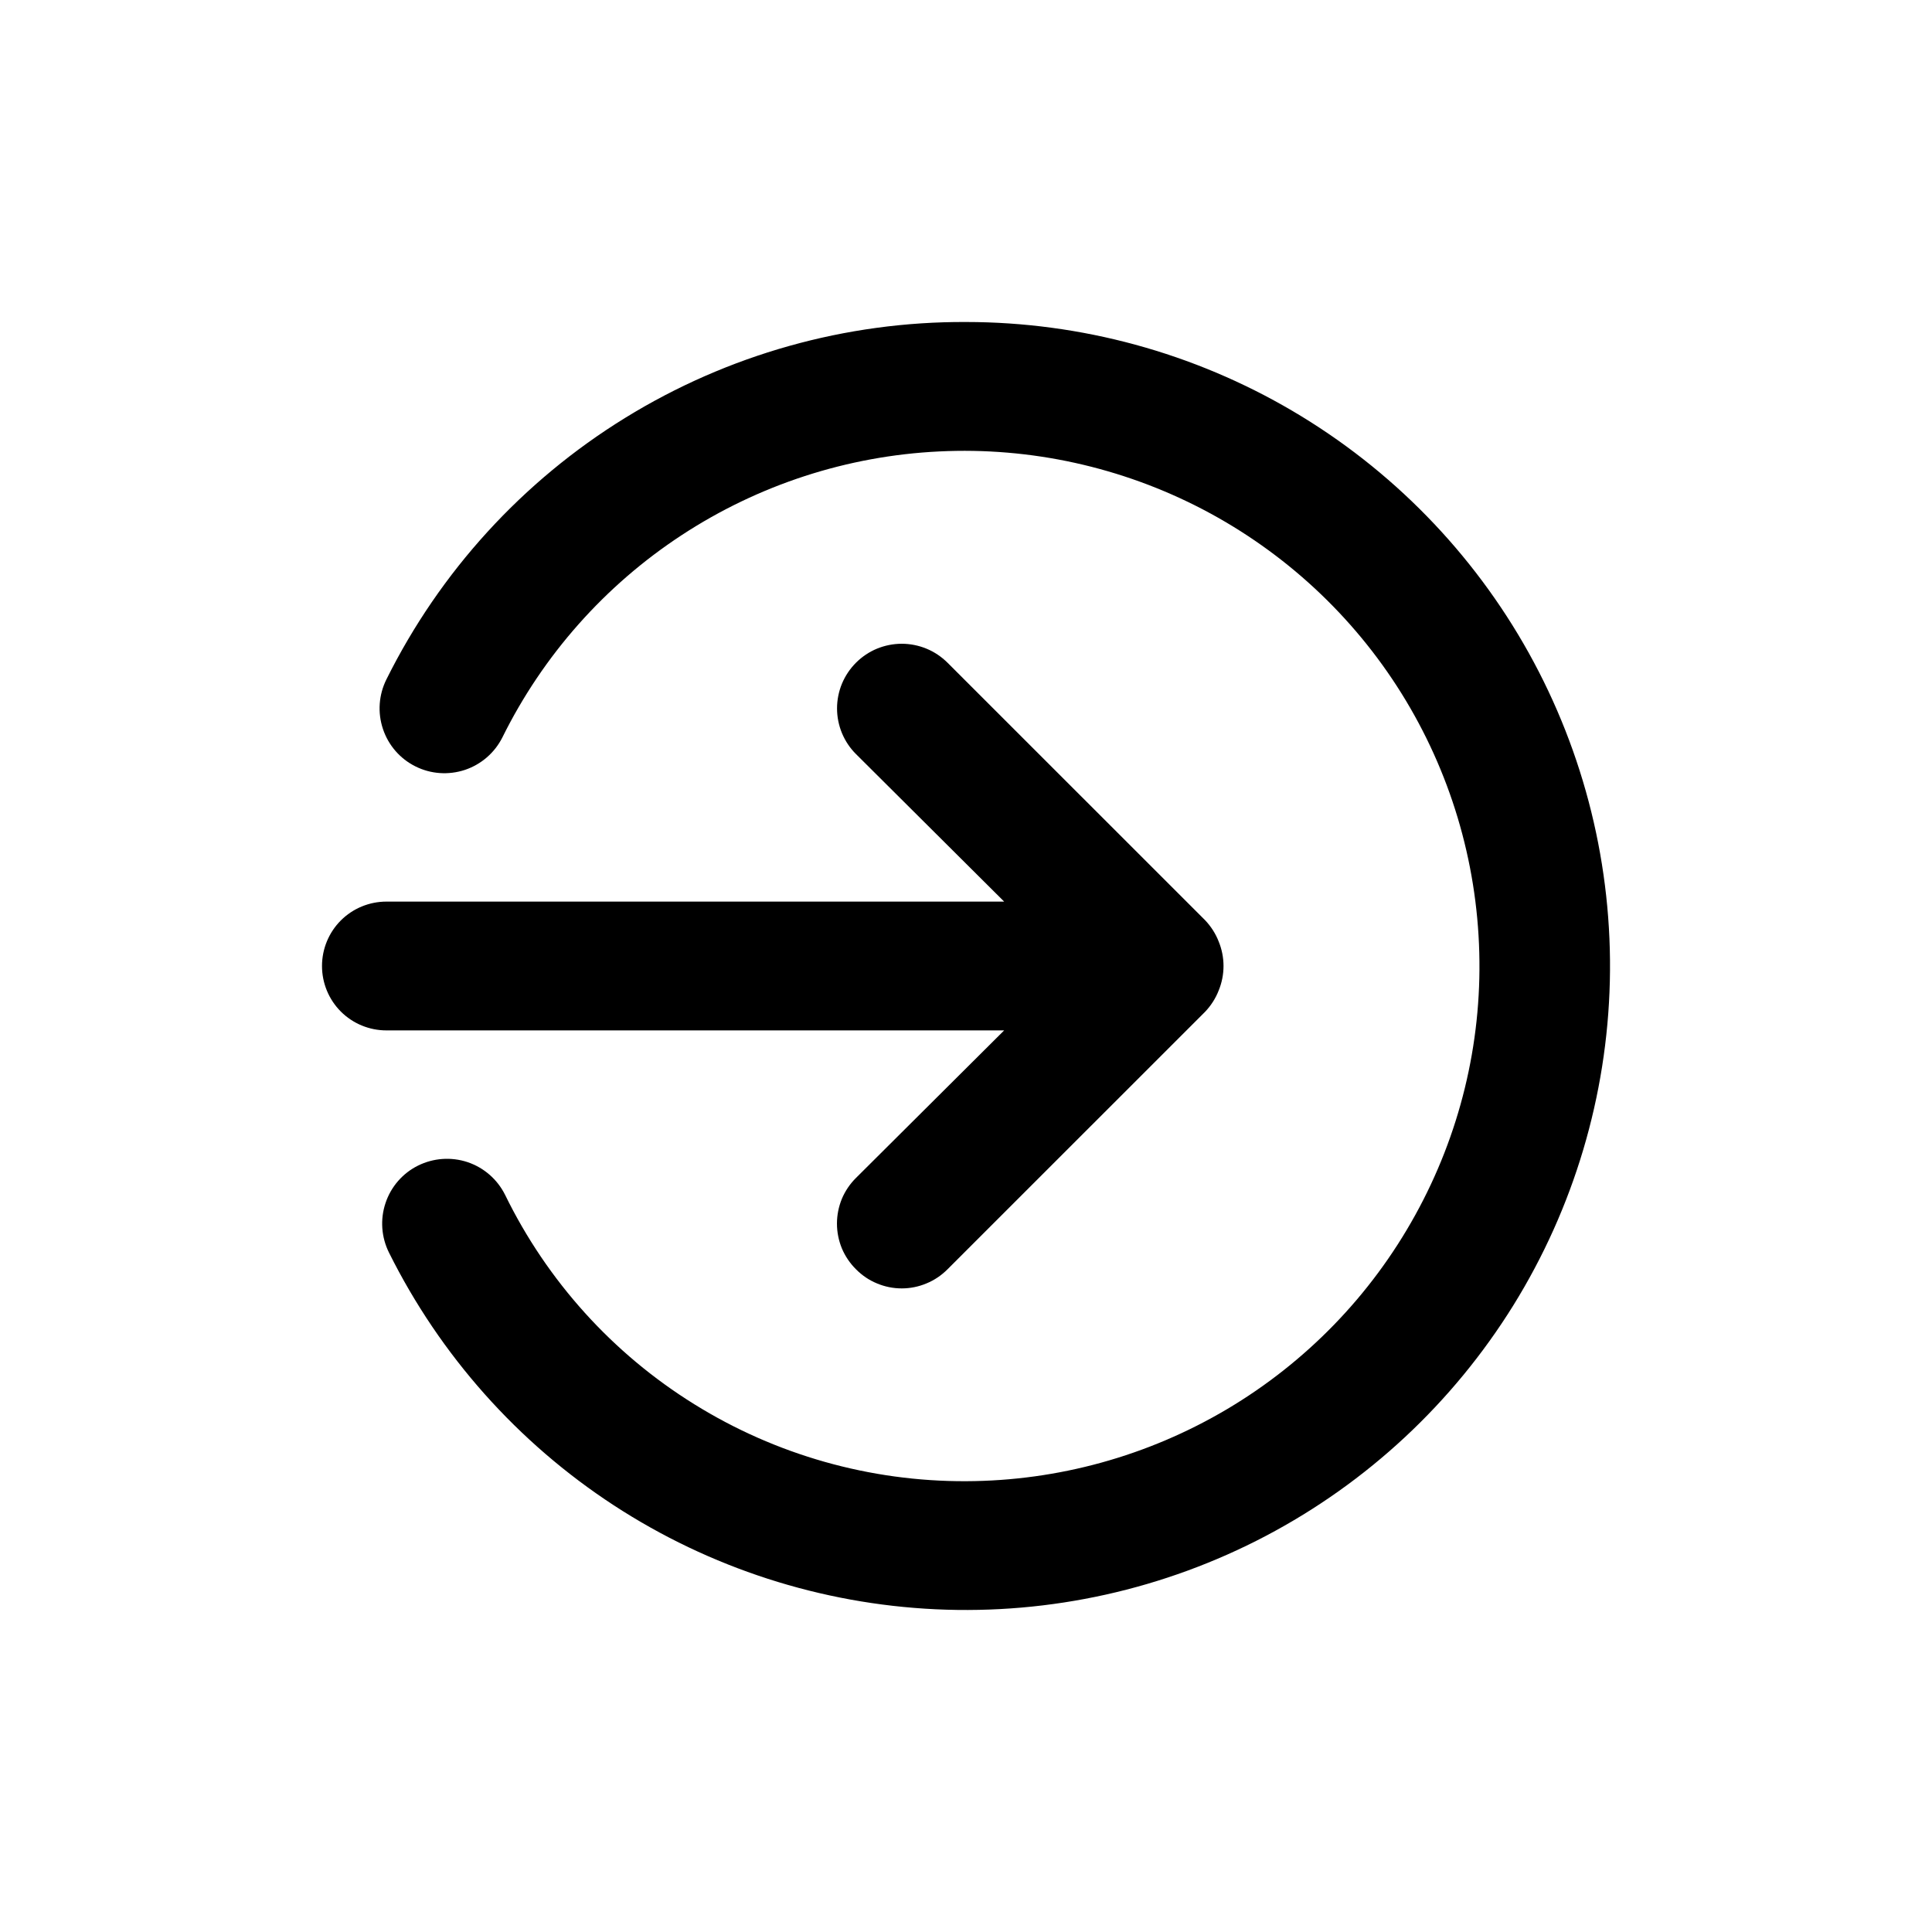 <?xml version="1.0" encoding="UTF-8"?>
<svg width="24px" height="24px" viewBox="0 0 24 24" version="1.1" xmlns="http://www.w3.org/2000/svg" xmlns:xlink="http://www.w3.org/1999/xlink">
    <title>Icon/Menu/logout</title>
    <g id="Iconography" stroke="none" stroke-width="1" fill="none" fill-rule="evenodd">
        <g id="Icon/Menu/logout" fill="#000000" fill-rule="nonzero">
            <path d="M12.474,12.8 L10.634,14.632 C10.559,14.706 10.499,14.795 10.458,14.892 C10.418,14.99 10.397,15.094 10.397,15.2 C10.397,15.306 10.418,15.41 10.458,15.508 C10.499,15.605 10.559,15.694 10.634,15.768 C10.708,15.843 10.796,15.903 10.894,15.943 C10.991,15.984 11.096,16.005 11.202,16.005 C11.307,16.005 11.412,15.984 11.509,15.943 C11.607,15.903 11.695,15.843 11.77,15.768 L14.971,12.568 C15.043,12.492 15.101,12.402 15.139,12.304 C15.219,12.109 15.219,11.891 15.139,11.696 C15.101,11.598 15.043,11.508 14.971,11.432 L11.77,8.232 C11.695,8.158 11.607,8.098 11.509,8.058 C11.412,8.018 11.307,7.997 11.202,7.997 C11.096,7.997 10.992,8.018 10.894,8.058 C10.797,8.098 10.708,8.158 10.634,8.232 C10.559,8.307 10.5,8.395 10.459,8.493 C10.419,8.59 10.398,8.695 10.398,8.8 C10.398,8.906 10.419,9.01 10.459,9.107 C10.5,9.205 10.559,9.294 10.634,9.368 L12.474,11.2 L4.8,11.2 C4.588,11.2 4.384,11.284 4.234,11.434 C4.084,11.584 4,11.788 4,12 C4,12.212 4.084,12.416 4.234,12.566 C4.384,12.716 4.588,12.8 4.8,12.8 L12.474,12.8 Z M12.002,4 C10.506,3.993 9.039,4.406 7.766,5.191 C6.493,5.975 5.466,7.101 4.8,8.44 C4.705,8.631 4.689,8.852 4.757,9.055 C4.824,9.257 4.969,9.425 5.16,9.52 C5.351,9.616 5.572,9.631 5.775,9.564 C5.978,9.496 6.145,9.351 6.241,9.16 C6.746,8.139 7.516,7.271 8.469,6.647 C9.423,6.022 10.526,5.663 11.665,5.608 C12.803,5.552 13.936,5.802 14.946,6.33 C15.956,6.859 16.807,7.647 17.41,8.614 C18.013,9.582 18.346,10.692 18.376,11.832 C18.407,12.971 18.132,14.097 17.58,15.095 C17.029,16.093 16.221,16.925 15.241,17.506 C14.26,18.087 13.142,18.396 12.002,18.4 C10.809,18.405 9.638,18.074 8.625,17.444 C7.611,16.815 6.796,15.912 6.273,14.84 C6.177,14.649 6.01,14.504 5.807,14.436 C5.604,14.369 5.383,14.385 5.192,14.48 C5.001,14.575 4.856,14.743 4.789,14.945 C4.721,15.148 4.737,15.369 4.832,15.56 C5.467,16.836 6.431,17.92 7.624,18.699 C8.818,19.478 10.199,19.924 11.623,19.991 C13.047,20.058 14.463,19.743 15.724,19.08 C16.986,18.416 18.047,17.427 18.799,16.216 C19.55,15.005 19.964,13.615 19.998,12.19 C20.032,10.765 19.684,9.357 18.991,8.111 C18.298,6.866 17.285,5.828 16.056,5.105 C14.827,4.382 13.427,4.001 12.002,4 Z" id="Shape"></path>
        </g>
    </g>
</svg>